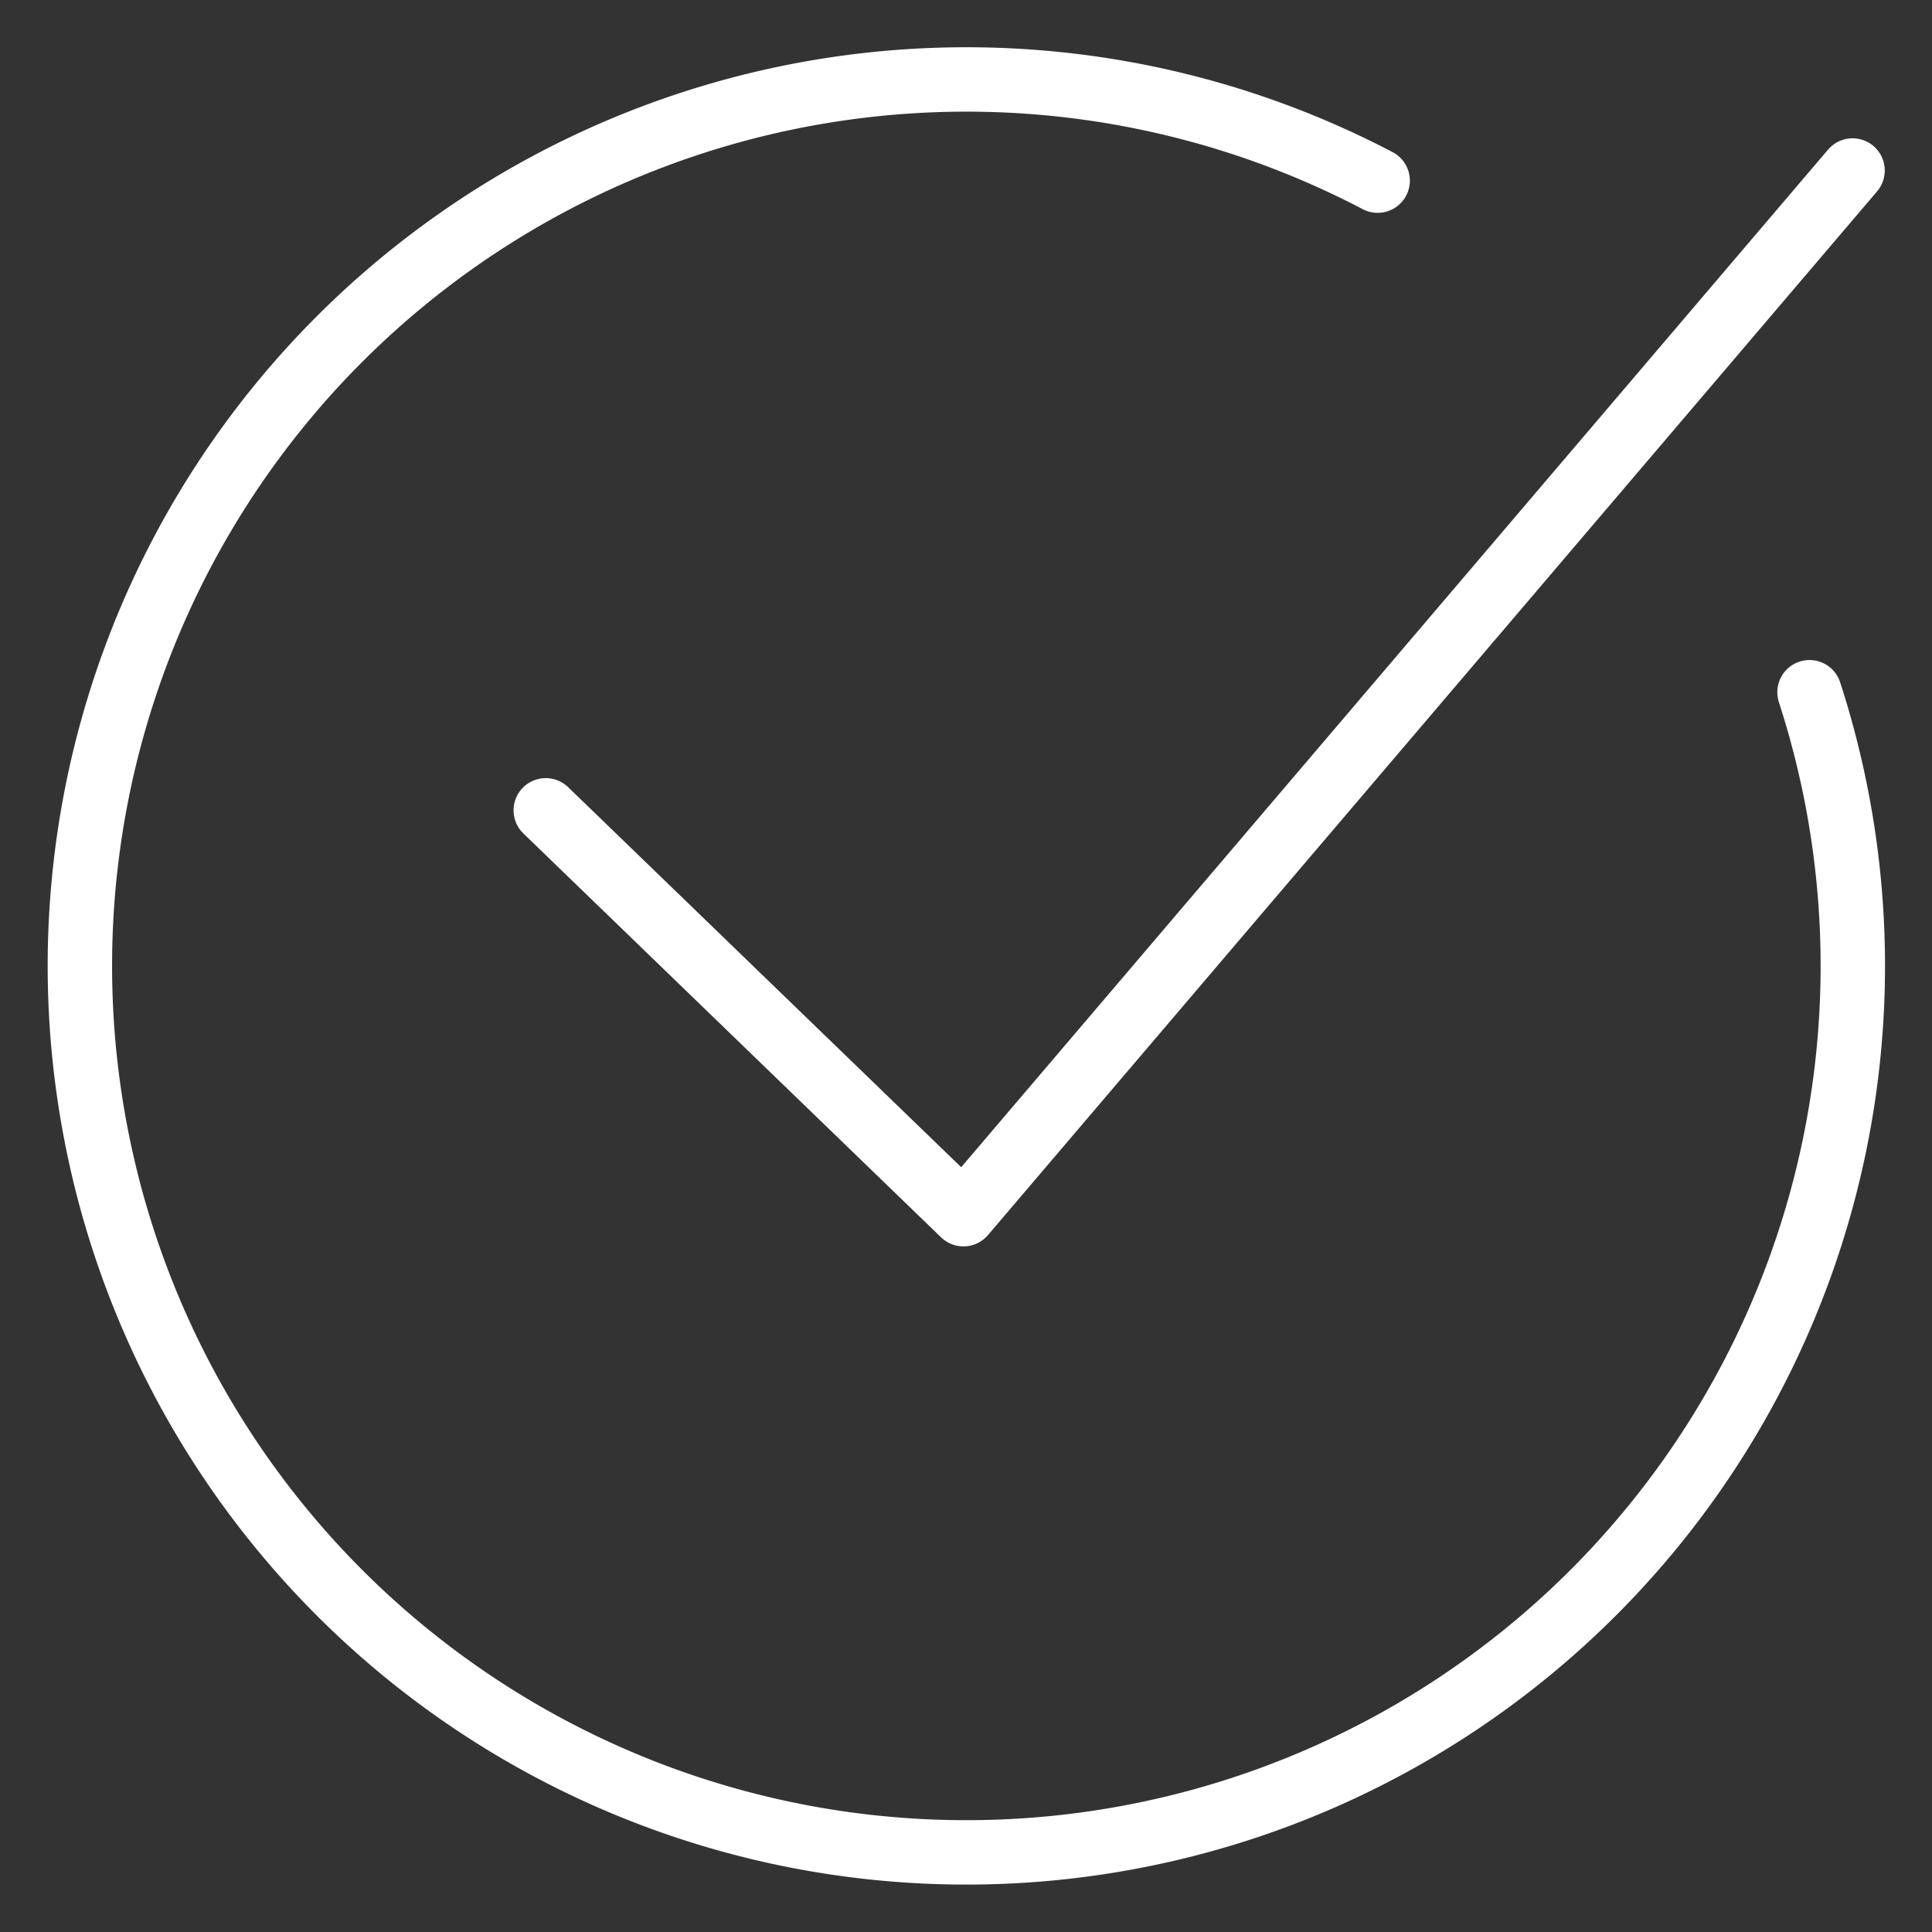 <?xml version="1.0" encoding="UTF-8"?>
<svg xmlns="http://www.w3.org/2000/svg" xmlns:xlink="http://www.w3.org/1999/xlink" id="ico-eligibility" width="60" height="60" viewBox="0 0 60 60">
  <rect x="0" y="0" width="60" height="60" fill="#333333" stroke="none"/>
  <defs>
    <clipPath id="clip-path">
      <rect id="Rectangle_234" data-name="Rectangle 234" width="60" height="60" fill="none" stroke="#fff" stroke-width="2"></rect>
    </clipPath>
  </defs>
  <g id="Group_287" data-name="Group 287" transform="translate(0 0)" clip-path="url(#clip-path)">
    <path id="Path_138" data-name="Path 138" d="M54.229,19.531A27.53,27.53,0,1,1,40.817,3.643" transform="translate(1.967 1.967)" fill="none" stroke="#fff" stroke-linecap="round" stroke-linejoin="round" stroke-width="2"></path>
    <path id="Path_139" data-name="Path 139" d="M3.435,20.943,16.407,33.486,44.019,1.073" transform="translate(13.514 4.222)" fill="none" stroke="#fff" stroke-linecap="round" stroke-linejoin="round" stroke-width="2"></path>
  </g>
</svg>

